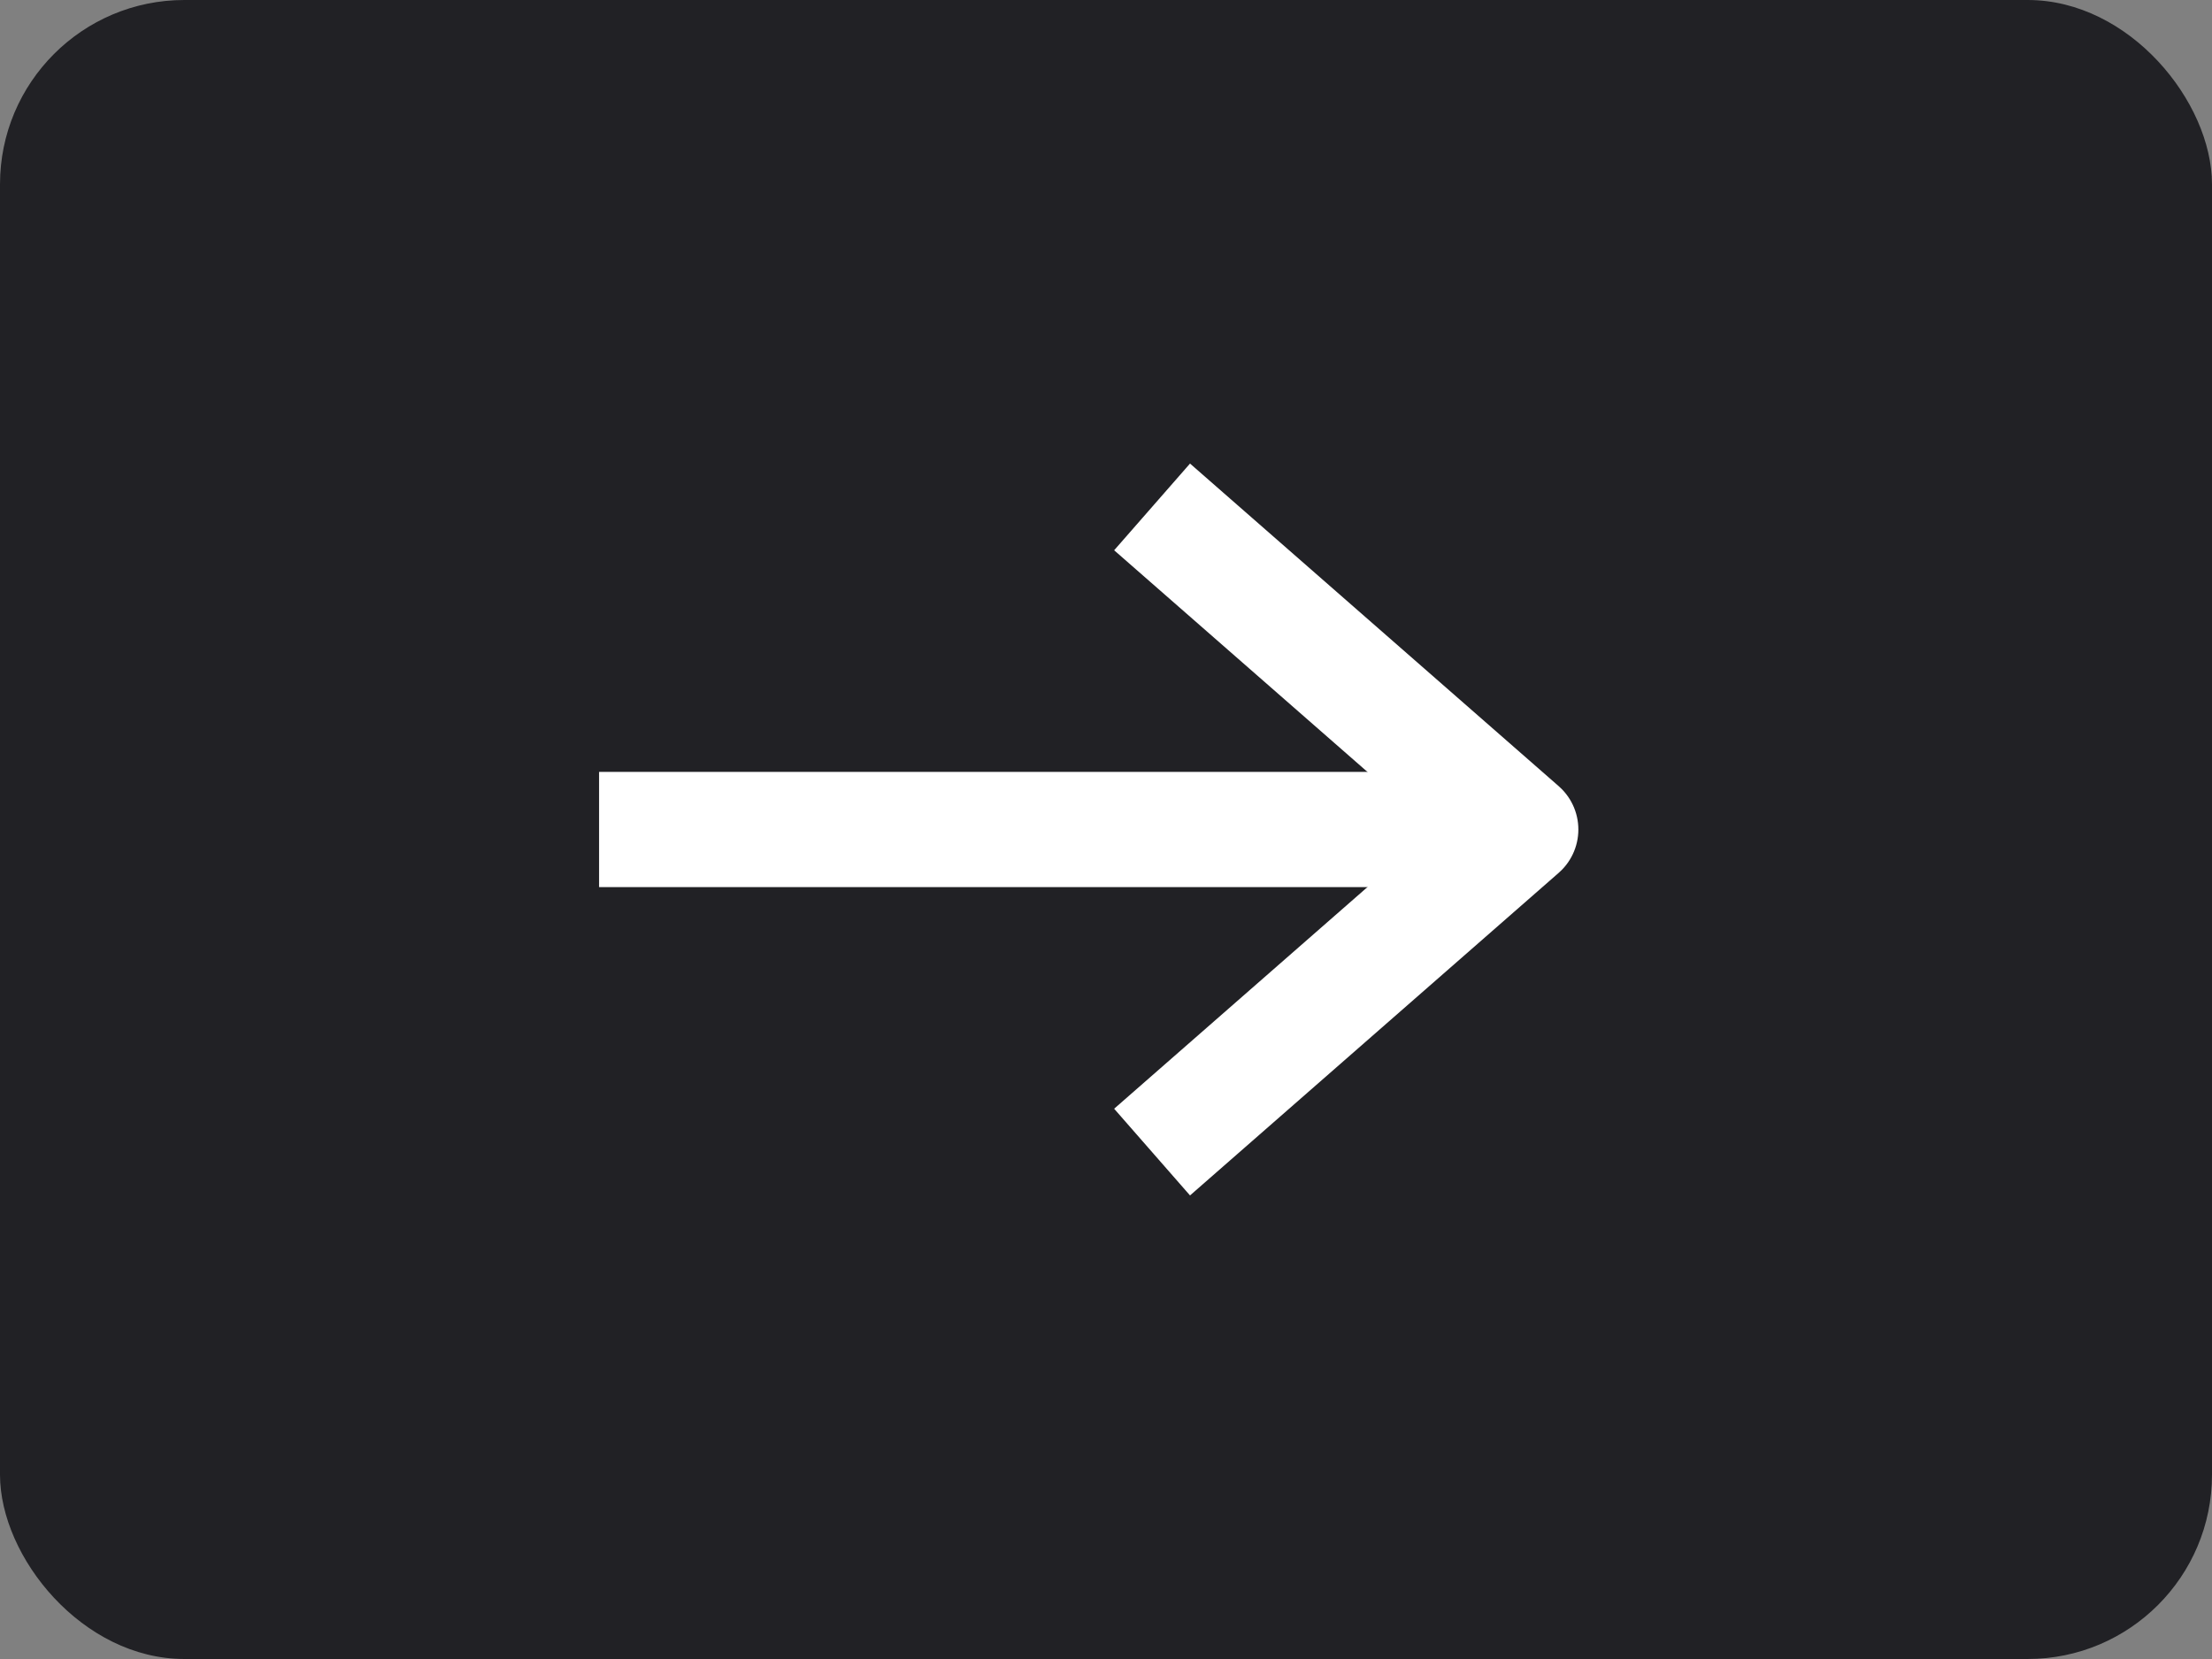 <?xml version="1.0" encoding="UTF-8"?> <svg xmlns="http://www.w3.org/2000/svg" width="48" height="36" viewBox="0 0 48 36" fill="none"><rect x="0" y="0" width="48" height="36" fill="#808080" stroke="none"/><rect width="48" height="36" rx="4" fill="#212125"></rect><path d="M13 18L32.067 18" stroke="white" stroke-width="2.5"></path><path d="M25 11L33 18L25 25" stroke="white" stroke-width="2.5" stroke-linejoin="round"></path></svg> 